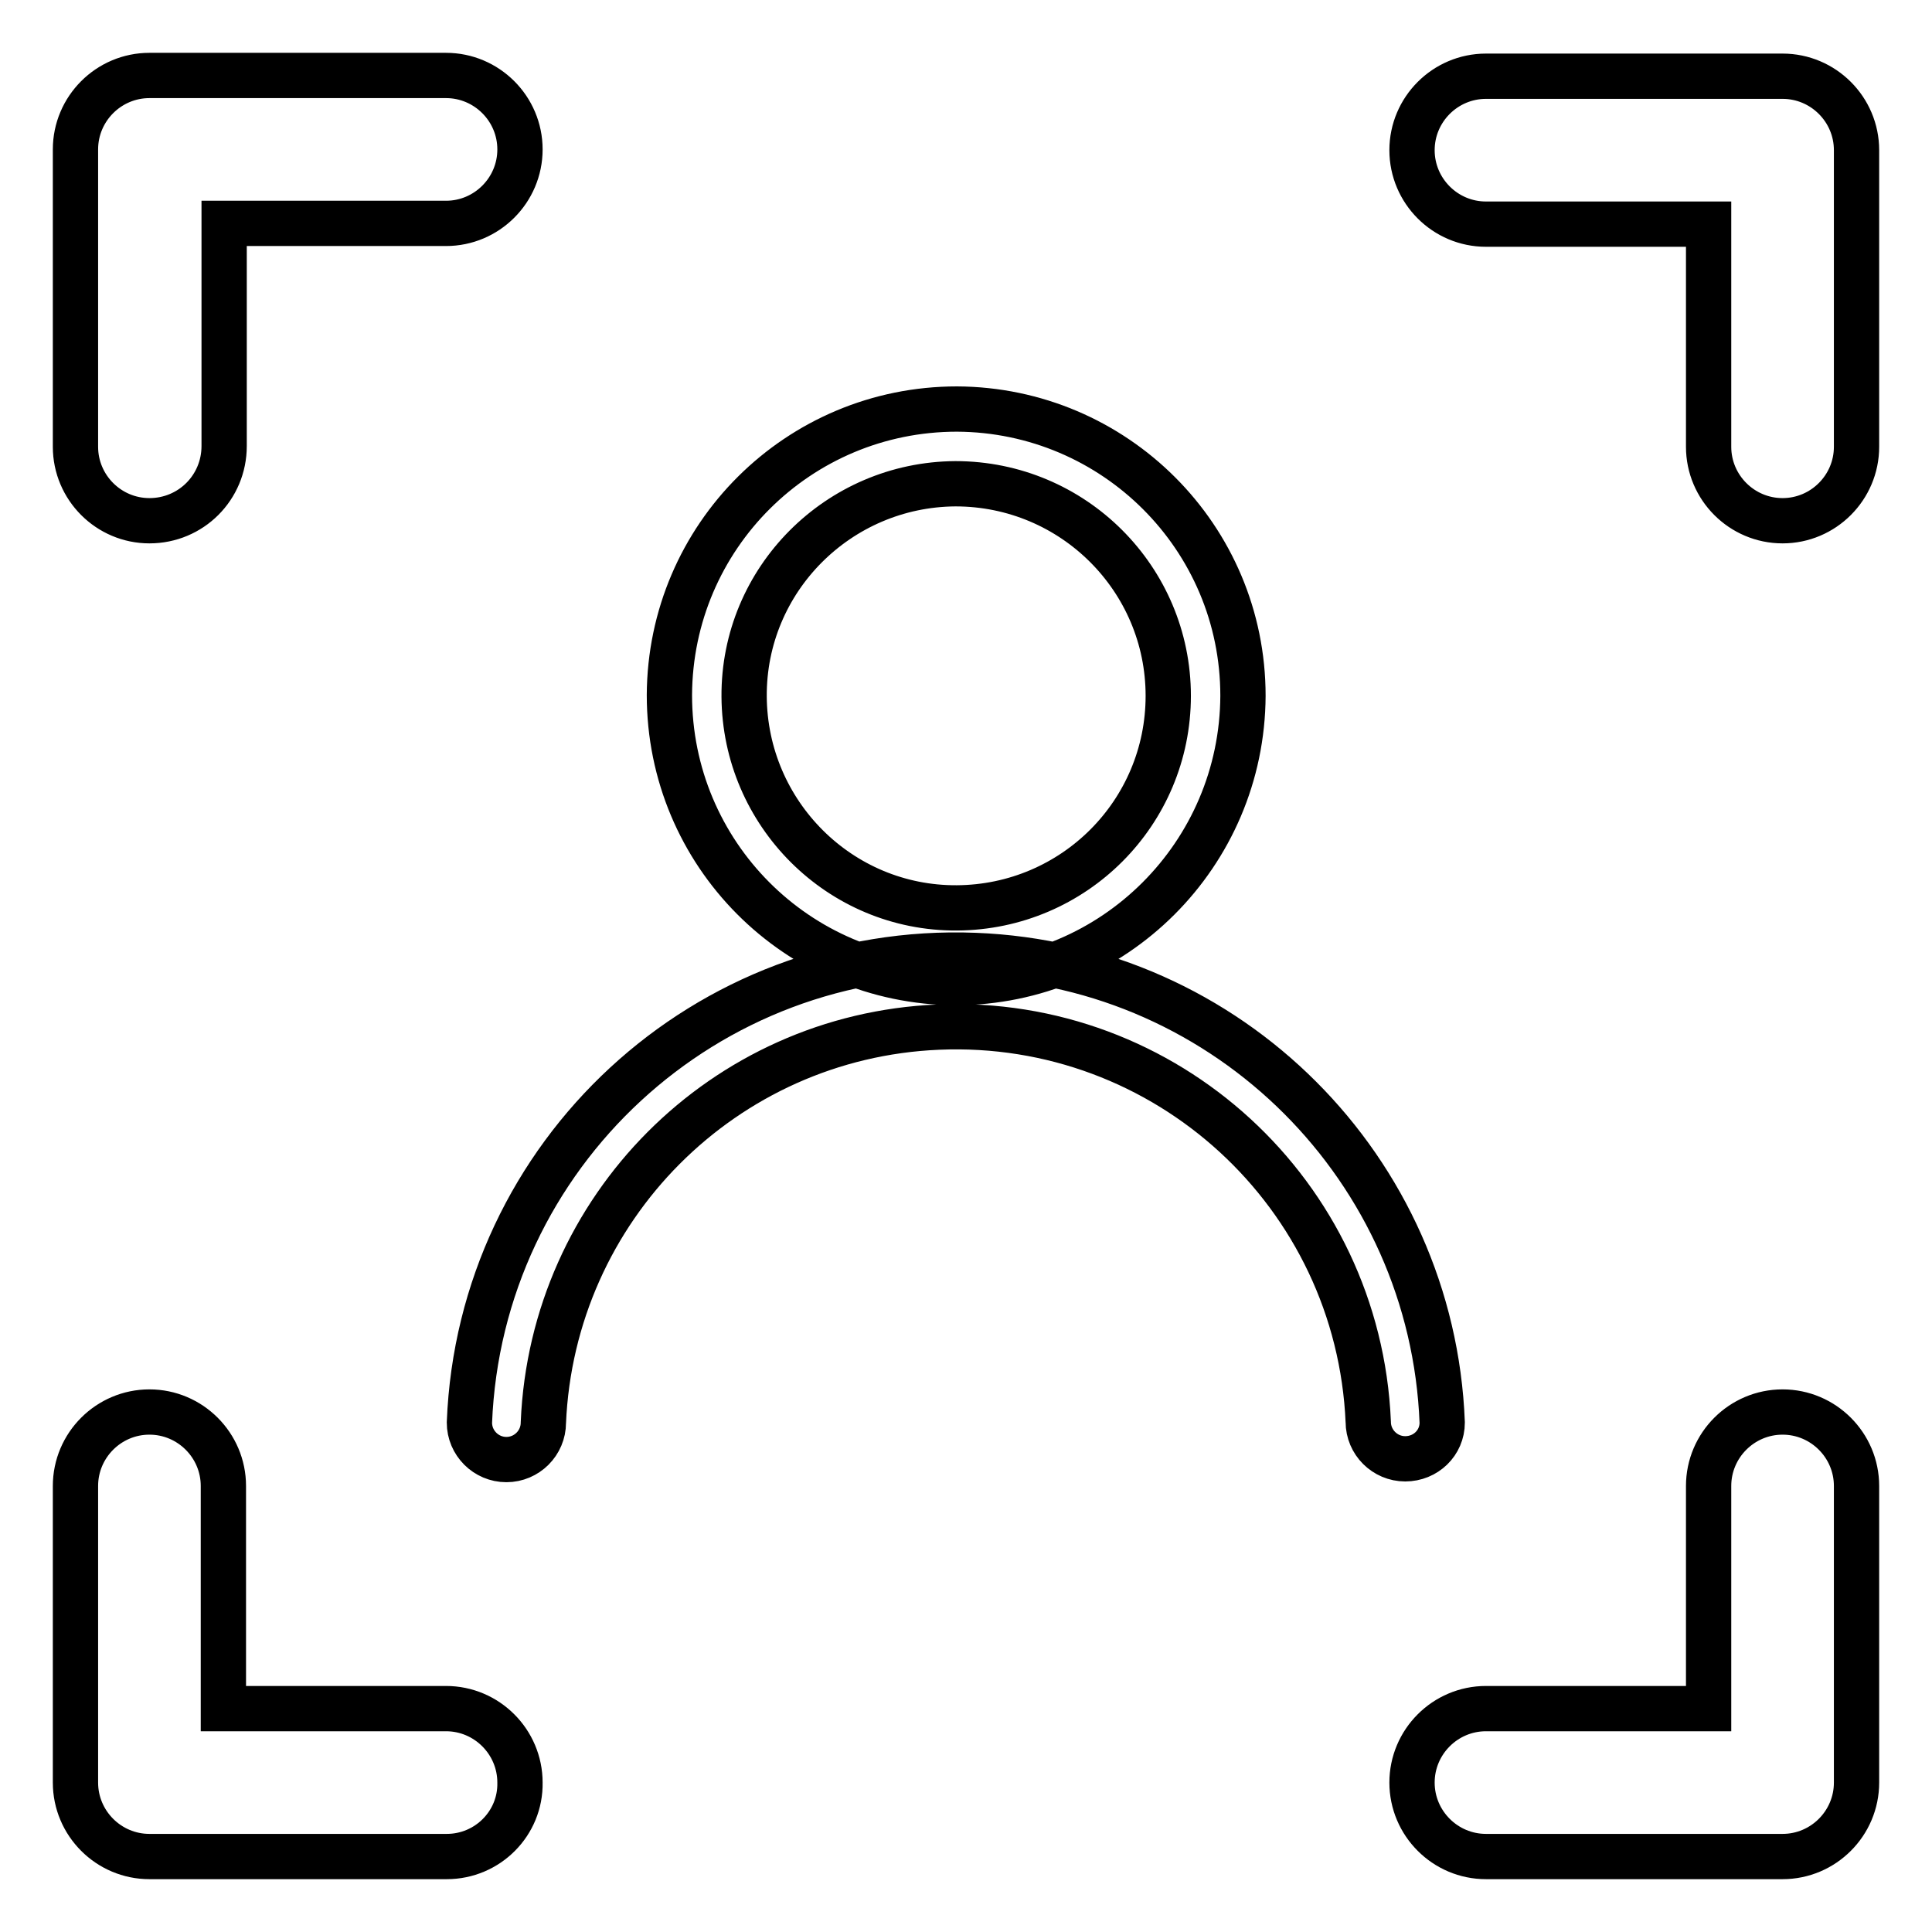 <?xml version="1.0" encoding="utf-8"?>
<!-- Svg Vector Icons : http://www.onlinewebfonts.com/icon -->
<!DOCTYPE svg PUBLIC "-//W3C//DTD SVG 1.1//EN" "http://www.w3.org/Graphics/SVG/1.1/DTD/svg11.dtd">
<svg version="1.1" xmlns="http://www.w3.org/2000/svg" xmlns:xlink="http://www.w3.org/1999/xlink" x="0px" y="0px" viewBox="0 0 256 256" enable-background="new 0 0 256 256" xml:space="preserve">
<g> <path stroke-width="6" fill-opacity="0" stroke="#000000"  d="M126.6,130.2c-21-0.1-37.9-17.1-37.9-38.1c0.1-21,17.1-37.9,38.1-37.9c20.9,0.1,37.9,17,37.9,38 C164.6,113.2,147.6,130.2,126.6,130.2z M126.6,64.1c-15.5,0.1-28.1,12.7-28,28.2c0.1,15.5,12.7,28.1,28.2,28 c15.5-0.1,28-12.6,28-28.1C154.8,76.7,142.2,64.1,126.6,64.1z M186.2,193.3c-2.7,0-4.9-2.2-4.9-4.9c-1.3-30.2-26.8-53.6-57-52.3 c-28.4,1.2-51.1,24-52.3,52.4c0,2.7-2.2,4.9-4.9,4.9c-2.7,0-4.9-2.2-4.9-4.9c1.4-35.6,31.4-63.3,67-61.9 c33.6,1.3,60.6,28.3,61.9,61.9C191.1,191.2,188.9,193.3,186.2,193.3z M236.2,69c-5.4,0-9.8-4.4-9.8-9.8l0,0V29.7h-29.5 c-5.4,0-9.8-4.4-9.8-9.8l0,0c0-5.4,4.4-9.8,9.8-9.8l0,0h39.3c5.4,0,9.8,4.4,9.8,9.8l0,0v39.3C246,64.6,241.6,69,236.2,69L236.2,69z  M236.2,246h-39.3c-5.4,0-9.8-4.4-9.8-9.8c0-5.4,4.4-9.8,9.8-9.8h29.5v-29.5c0-5.4,4.4-9.8,9.8-9.8c5.4,0,9.8,4.4,9.8,9.8v39.3 C246,241.6,241.6,246,236.2,246L236.2,246L236.2,246z M19.8,69c-5.4,0-9.8-4.4-9.8-9.8V19.8c0-5.4,4.4-9.8,9.8-9.8h39.3 c5.4,0,9.8,4.4,9.8,9.8s-4.4,9.8-9.8,9.8l0,0H29.7v29.5C29.7,64.6,25.3,69,19.8,69z M59.2,246H19.8c-5.4,0-9.8-4.4-9.8-9.8l0,0 v-39.3c0-5.4,4.4-9.8,9.8-9.8l0,0c5.4,0,9.8,4.4,9.8,9.8l0,0v29.5h29.5c5.4,0,9.8,4.4,9.8,9.8C69,241.6,64.6,246,59.2,246z"/></g>
</svg>